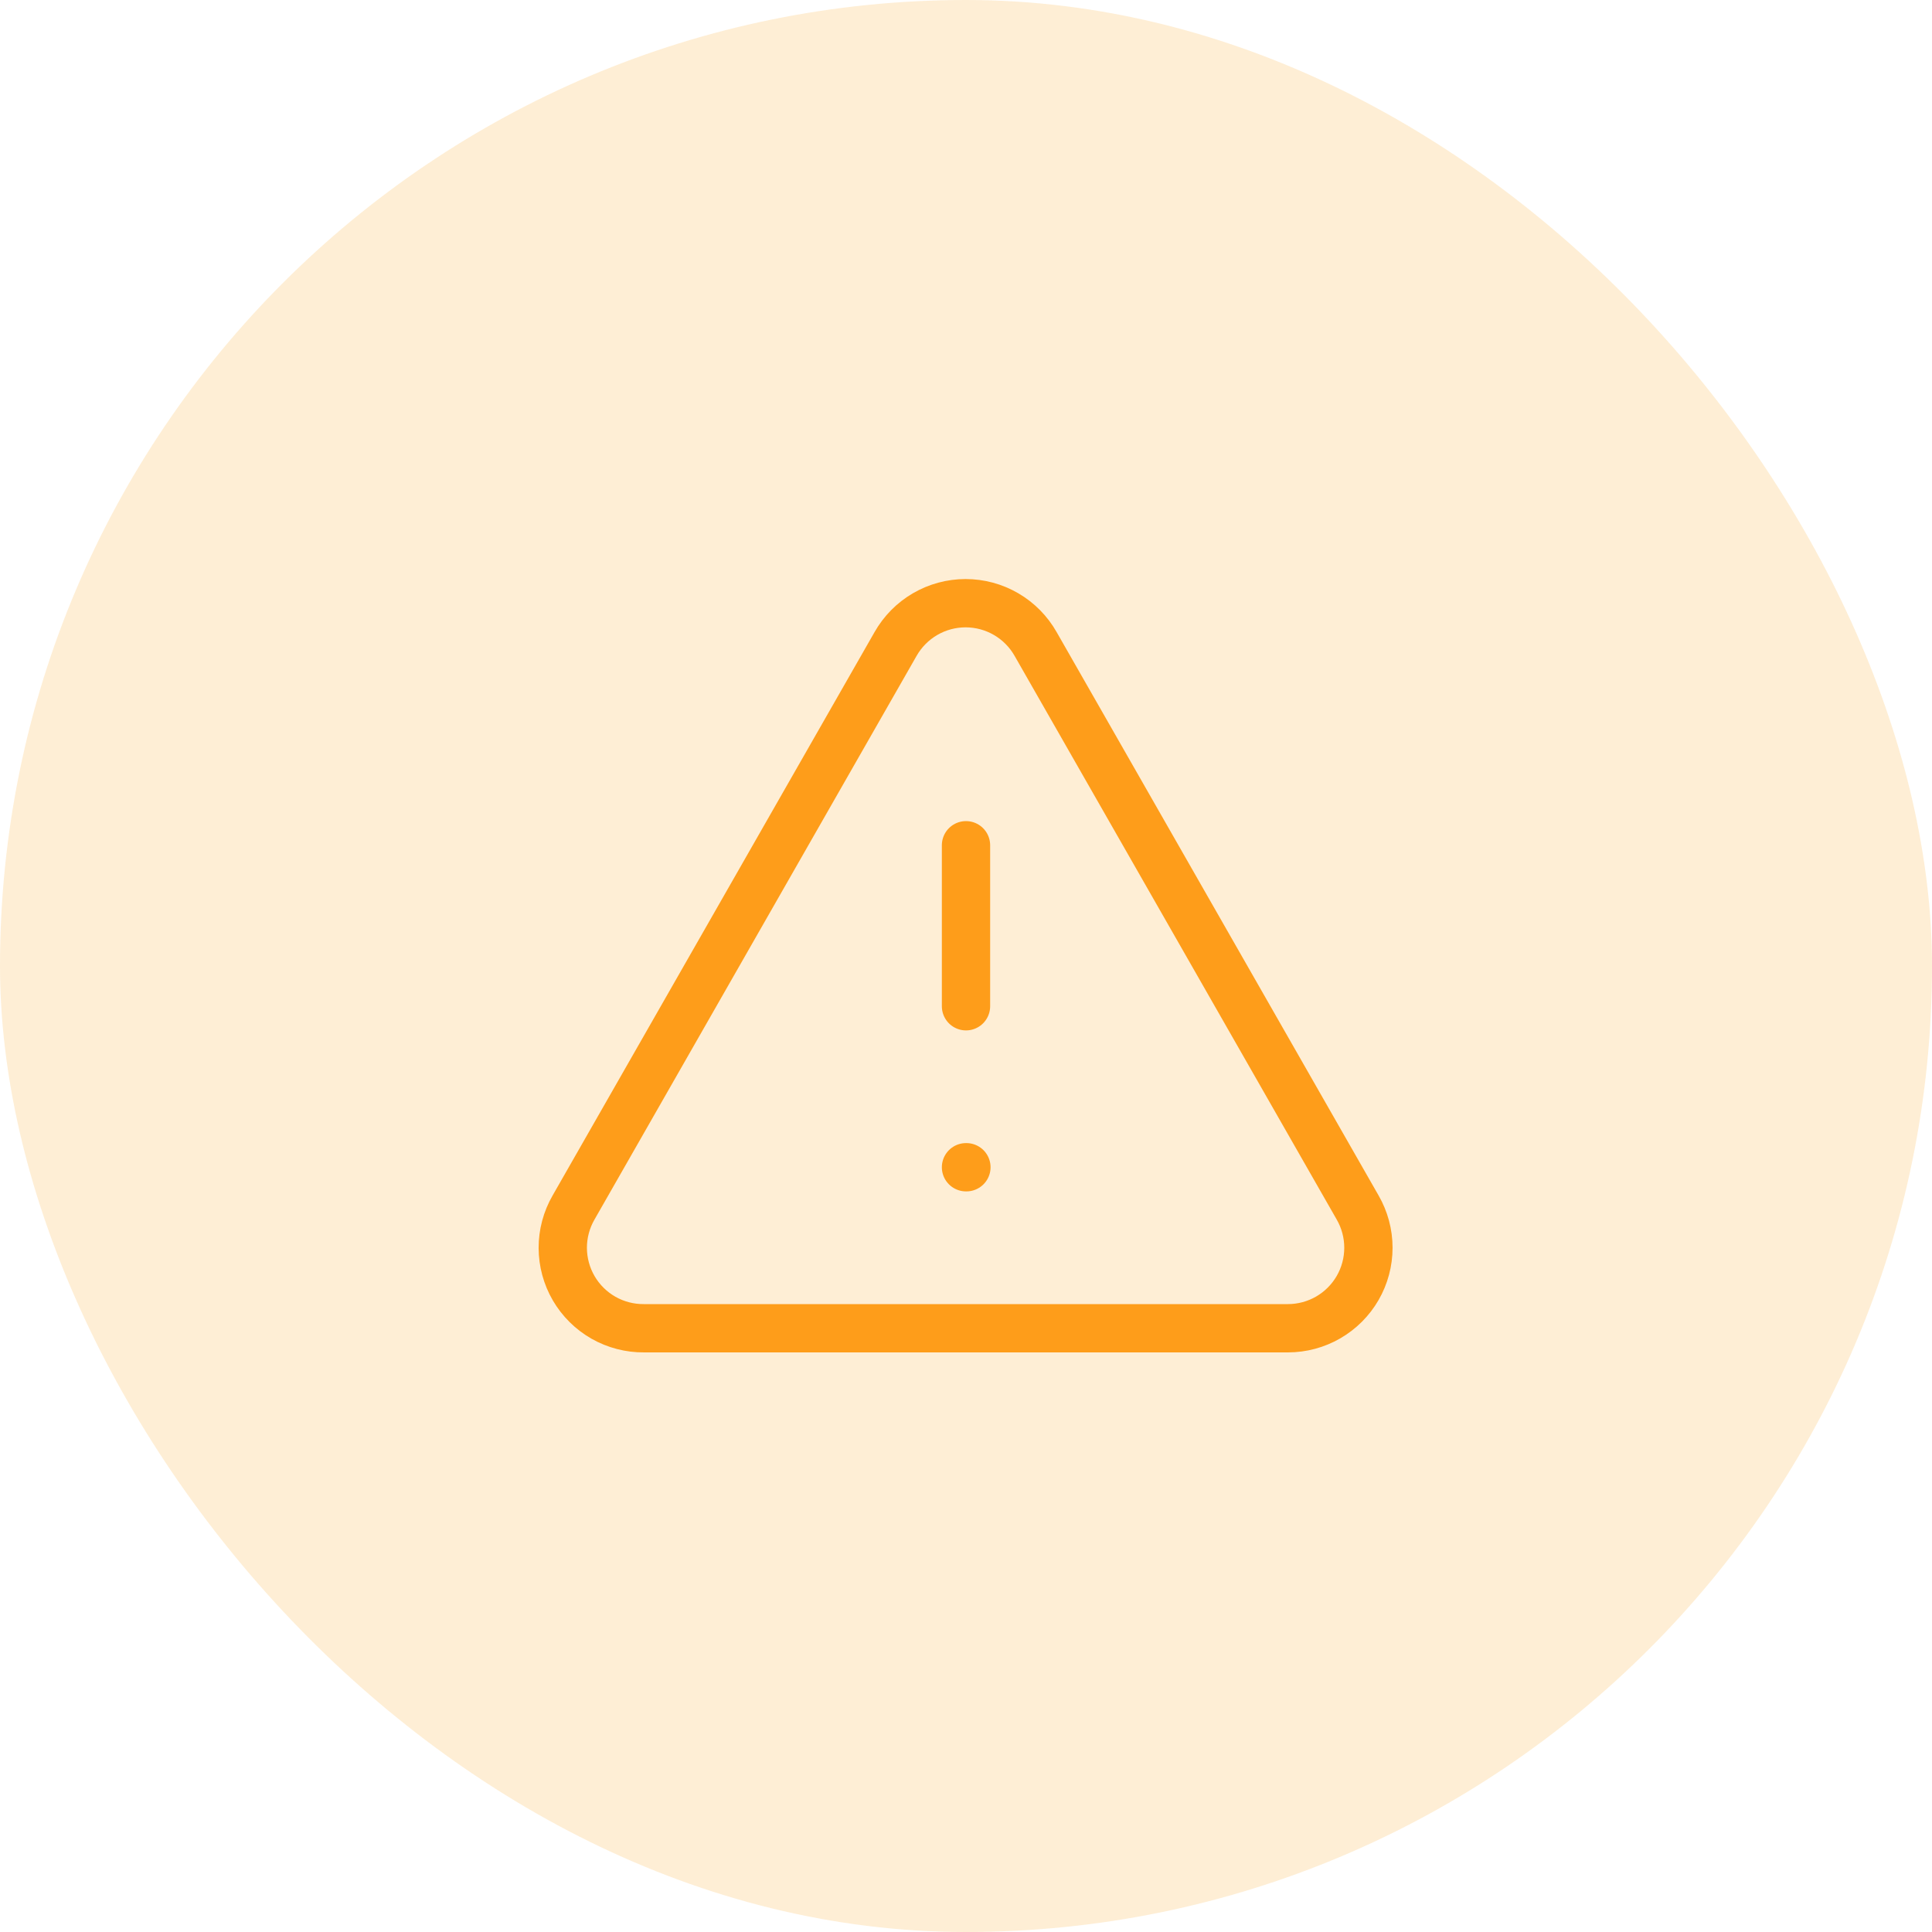 <svg width="80" height="80" viewBox="0 0 80 80" fill="none" xmlns="http://www.w3.org/2000/svg">
<rect width="80" height="80" rx="40" fill="#FDAE2E" fill-opacity="0.2"/>
<path d="M40 35V41.667M40 48.333H40.017M56.217 50L42.883 26.667C42.593 26.154 42.171 25.727 41.661 25.43C41.152 25.133 40.573 24.977 39.983 24.977C39.394 24.977 38.815 25.133 38.305 25.43C37.796 25.727 37.374 26.154 37.083 26.667L23.75 50C23.456 50.509 23.302 51.087 23.303 51.674C23.305 52.262 23.461 52.839 23.757 53.346C24.053 53.854 24.479 54.274 24.989 54.565C25.5 54.855 26.079 55.005 26.667 55H53.333C53.918 54.999 54.493 54.845 54.999 54.552C55.505 54.259 55.925 53.839 56.218 53.332C56.51 52.825 56.663 52.251 56.663 51.666C56.663 51.081 56.509 50.507 56.217 50Z" stroke="#FE9D1A" stroke-width="2" stroke-linecap="round" stroke-linejoin="round"/>
</svg>
